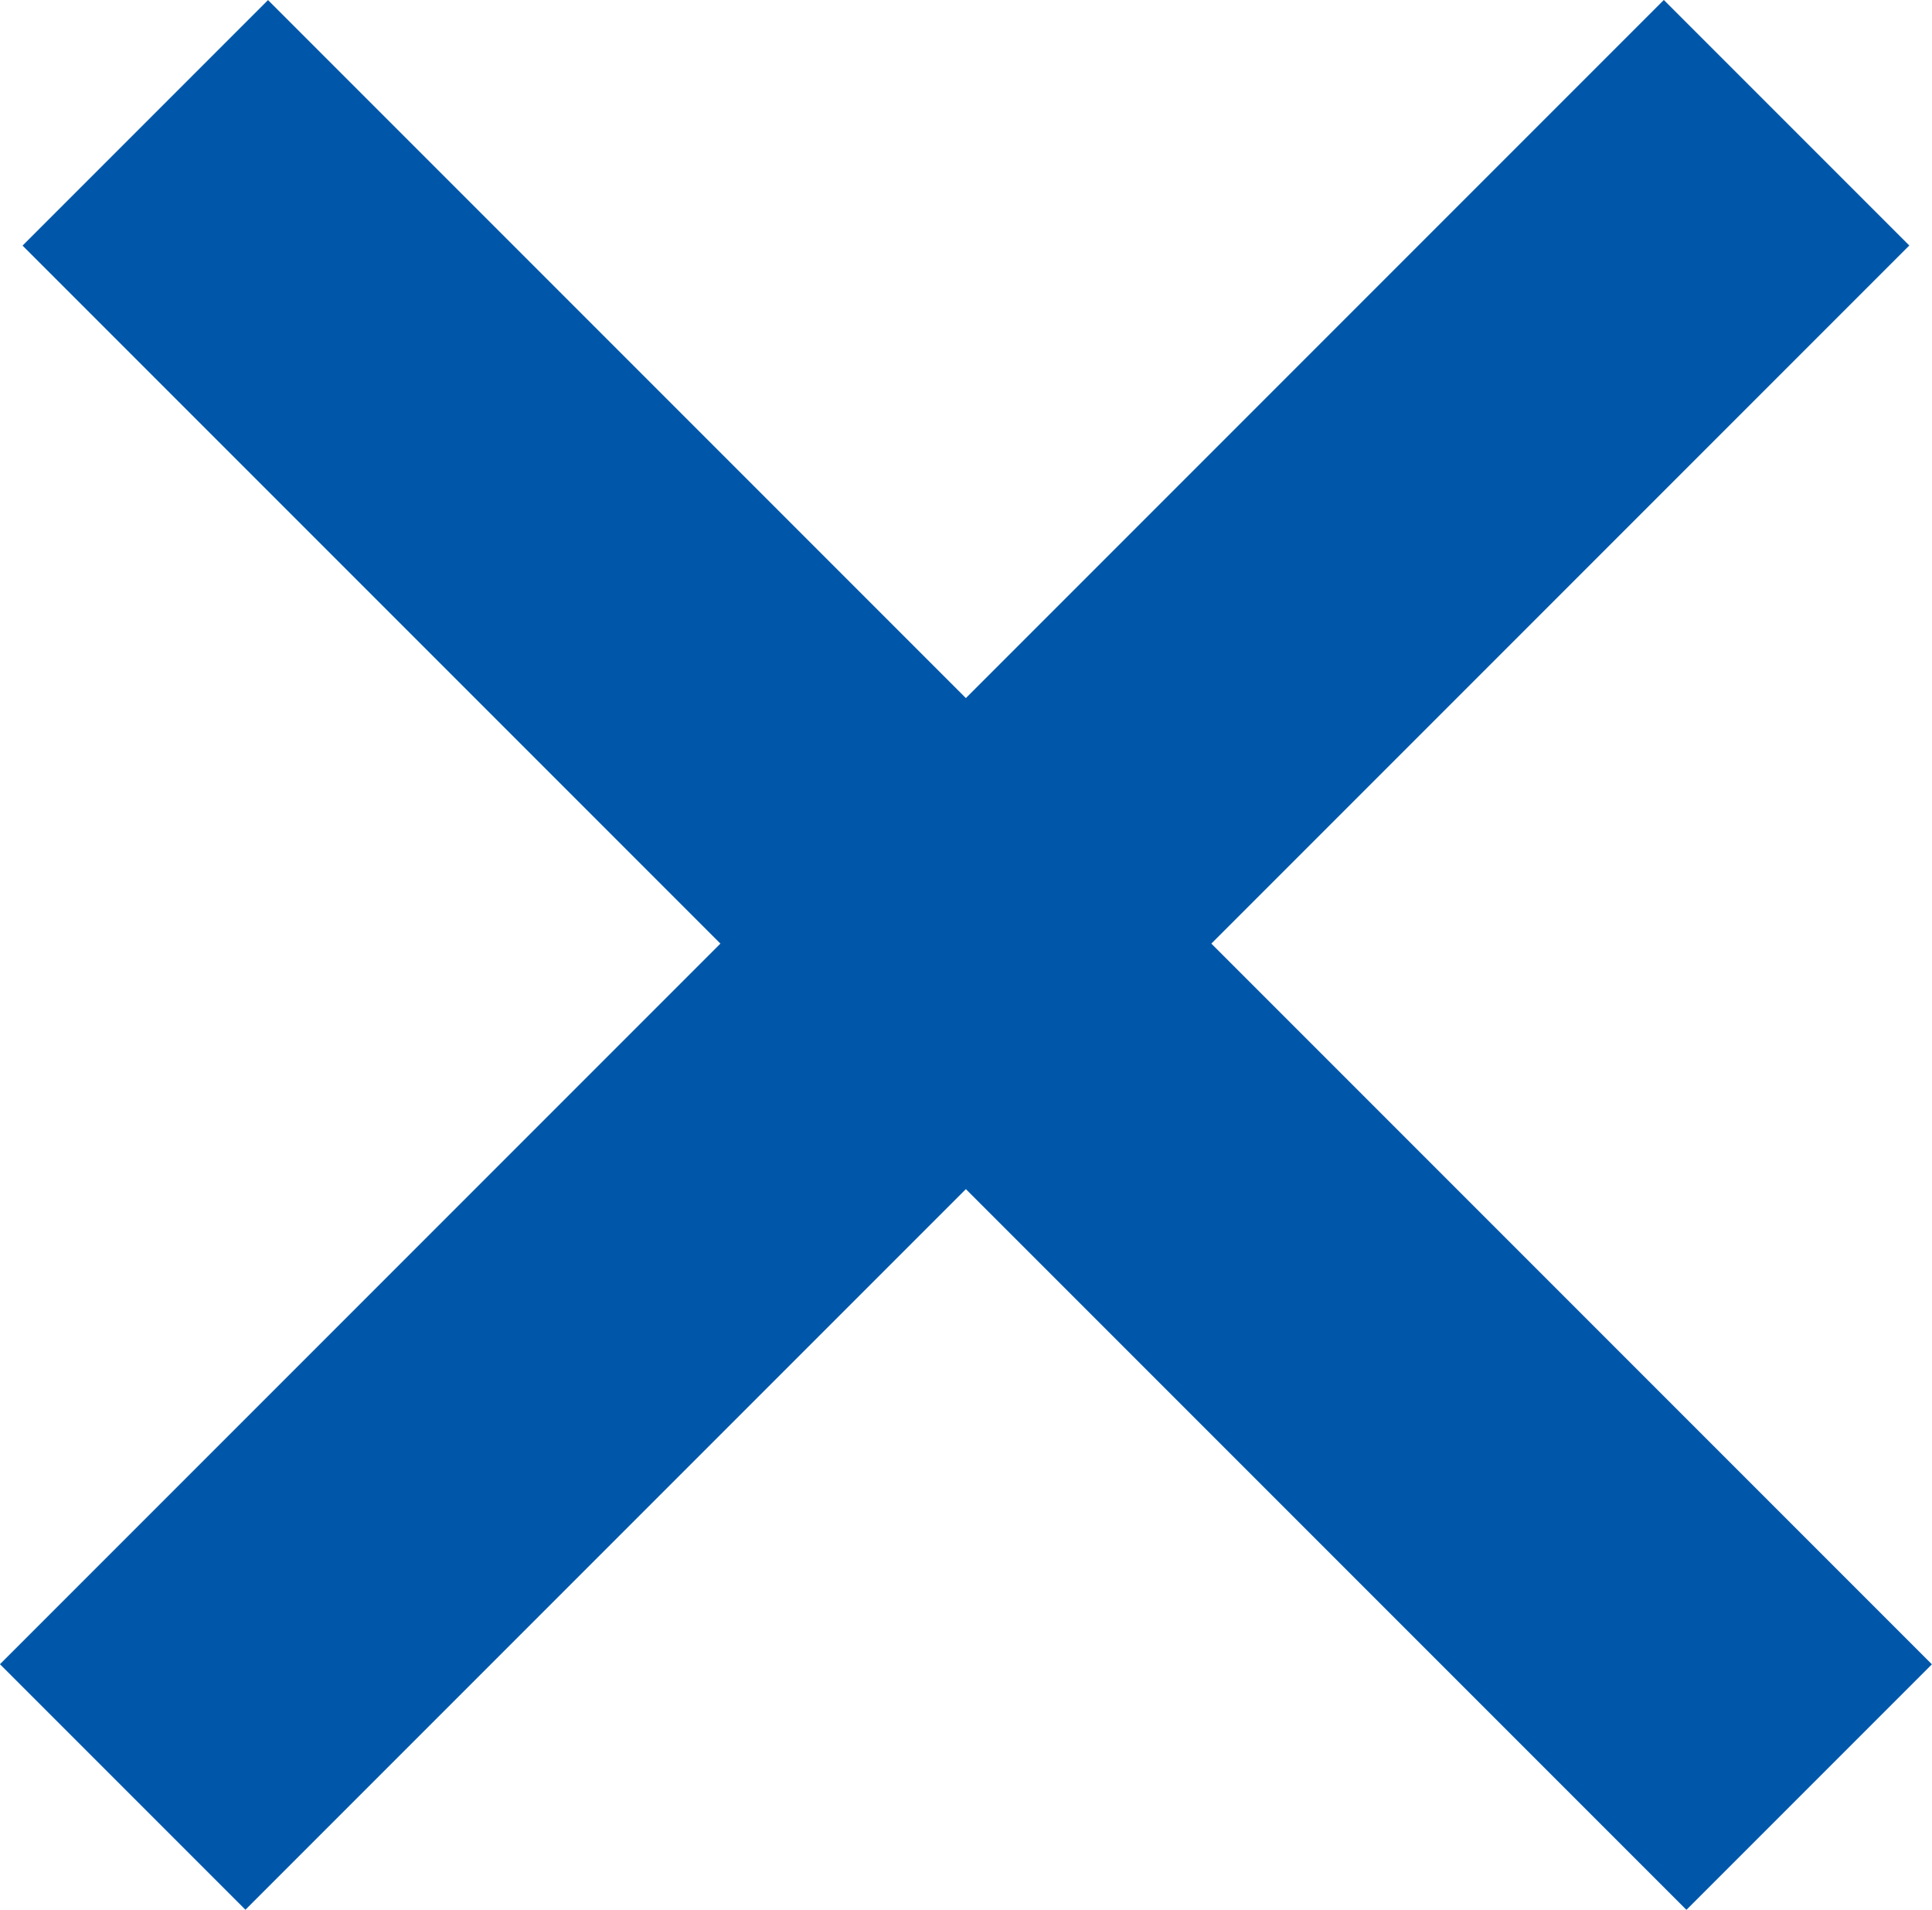 <svg xmlns="http://www.w3.org/2000/svg" width="13.958" height="13.794" viewBox="0 0 13.958 13.794">
  <g id="グループ_127907" data-name="グループ 127907" transform="translate(-5.042 6.979) rotate(-45)">
    <rect id="長方形_6848" data-name="長方形 6848" width="17" height="2.508" transform="translate(0 7.13)" fill="#0057aa"/>
    <rect id="長方形_6849" data-name="長方形 6849" width="17" height="2.508" transform="translate(9.869 0) rotate(90)" fill="#0057aa"/>
  </g>
</svg>
